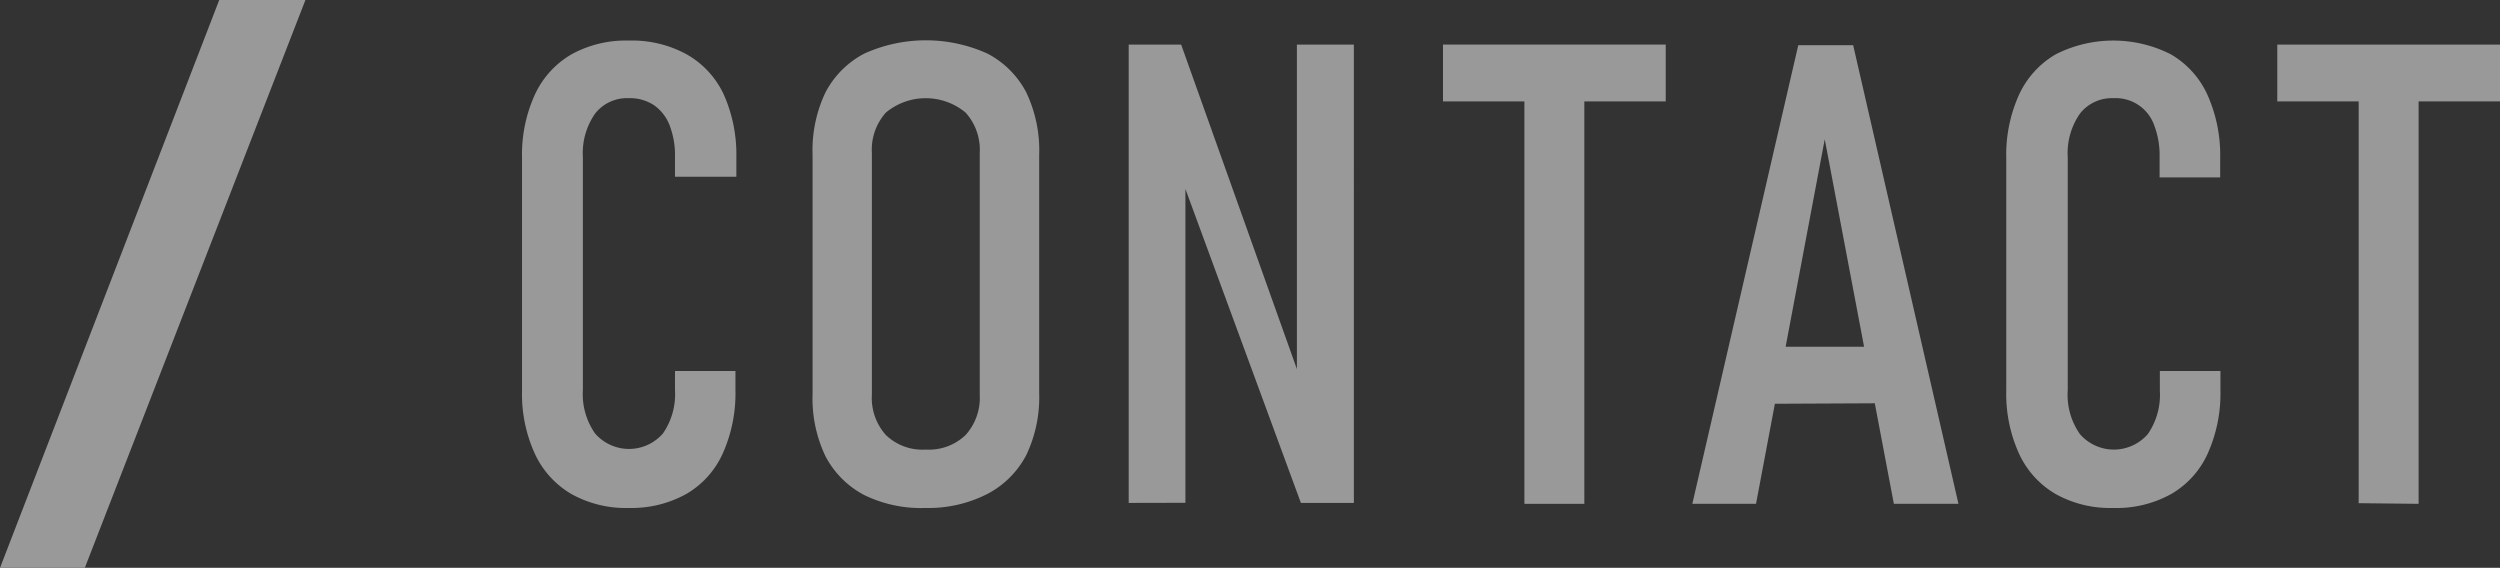<svg xmlns="http://www.w3.org/2000/svg" viewBox="0 0 193.52 43.95"><rect x="0" y="0" width="193.52" height="43.95" fill="#333333" stroke="none"/><defs><style>.cls-1{opacity:0.5;}.cls-2,.cls-3{fill:#fff;}.cls-2{stroke:#fff;stroke-miterlimit:10;stroke-width:3px;}</style></defs><title>txt_banner_contact</title><g id="Layer_2" data-name="Layer 2"><g id="design"><g class="cls-1"><path class="cls-2" d="M5.54,42.45H2.19L18,1.5h3.45Z"/><path class="cls-3" d="M48.68,39.32a8.63,8.63,0,0,1-4.45-1.08,7,7,0,0,1-2.82-3.1,11.06,11.06,0,0,1-1-4.9v-18a11.17,11.17,0,0,1,1-4.93,7,7,0,0,1,2.82-3.1,8.73,8.73,0,0,1,4.45-1.07,8.82,8.82,0,0,1,4.48,1.07A6.94,6.94,0,0,1,56,7.26a11.4,11.4,0,0,1,1,4.91v1.51H52.25V12.17a6.49,6.49,0,0,0-.42-2.48,3.39,3.39,0,0,0-1.21-1.55,3.36,3.36,0,0,0-1.94-.54,3.13,3.13,0,0,0-2.62,1.2,5.36,5.36,0,0,0-.94,3.39v18a5.29,5.29,0,0,0,.94,3.36,3.48,3.48,0,0,0,5.26,0,5.35,5.35,0,0,0,.93-3.36V28.72h4.68v1.52a11.36,11.36,0,0,1-1,4.9,6.89,6.89,0,0,1-2.81,3.1A8.72,8.72,0,0,1,48.68,39.32Z"/><path class="cls-3" d="M71.66,39.32a10,10,0,0,1-4.76-1,7.12,7.12,0,0,1-3-3,10.37,10.37,0,0,1-1-4.82V12a10.41,10.41,0,0,1,1-4.85,7.1,7.1,0,0,1,3-3,11.56,11.56,0,0,1,9.54,0,7.08,7.08,0,0,1,3,3,10.41,10.41,0,0,1,1,4.85V30.41a10.37,10.37,0,0,1-1,4.82,7.1,7.1,0,0,1-3,3A10,10,0,0,1,71.66,39.32Zm0-4.52a4.1,4.1,0,0,0,3.08-1.12,4.3,4.3,0,0,0,1.1-3.13V11.85a4.3,4.3,0,0,0-1.1-3.14,4.83,4.83,0,0,0-6.16,0,4.3,4.3,0,0,0-1.09,3.14v18.7a4.29,4.29,0,0,0,1.09,3.13A4.07,4.07,0,0,0,71.66,34.8Z"/><path class="cls-3" d="M87.37,38.93V3.45h4.06l9.71,27.22-.75.64V3.45h4.41V38.93h-4.1L91,12.56l.76-.64v27Z"/><path class="cls-3" d="M111.7,7.85V3.45h17.24v4.4ZM118,39V6.36h4.64V39Z"/><path class="cls-3" d="M131,39l8.2-35.5h4.25L151.6,39h-5l-5.35-28.22L135.93,39Zm5.25-7.74V26.84h10.52v4.37Z"/><path class="cls-3" d="M163.57,39.32a8.65,8.65,0,0,1-4.45-1.08,7,7,0,0,1-2.82-3.1,11.21,11.21,0,0,1-1-4.9v-18a11.31,11.31,0,0,1,1-4.93,7,7,0,0,1,2.82-3.1,9.85,9.85,0,0,1,8.93,0,6.94,6.94,0,0,1,2.81,3.1,11.4,11.4,0,0,1,1,4.91v1.51h-4.69V12.17a6.49,6.49,0,0,0-.42-2.48,3.16,3.16,0,0,0-3.15-2.09A3.14,3.14,0,0,0,161,8.8a5.36,5.36,0,0,0-.94,3.39v18A5.29,5.29,0,0,0,161,33.6a3.48,3.48,0,0,0,5.26,0,5.35,5.35,0,0,0,.93-3.36V28.72h4.69v1.52a11.35,11.35,0,0,1-1,4.9,6.89,6.89,0,0,1-2.81,3.1A8.72,8.72,0,0,1,163.57,39.32Z"/><path class="cls-3" d="M176.28,7.85V3.45h17.24v4.4Zm6.3,31.1V6.36h4.64V39Z"/></g></g></g></svg>